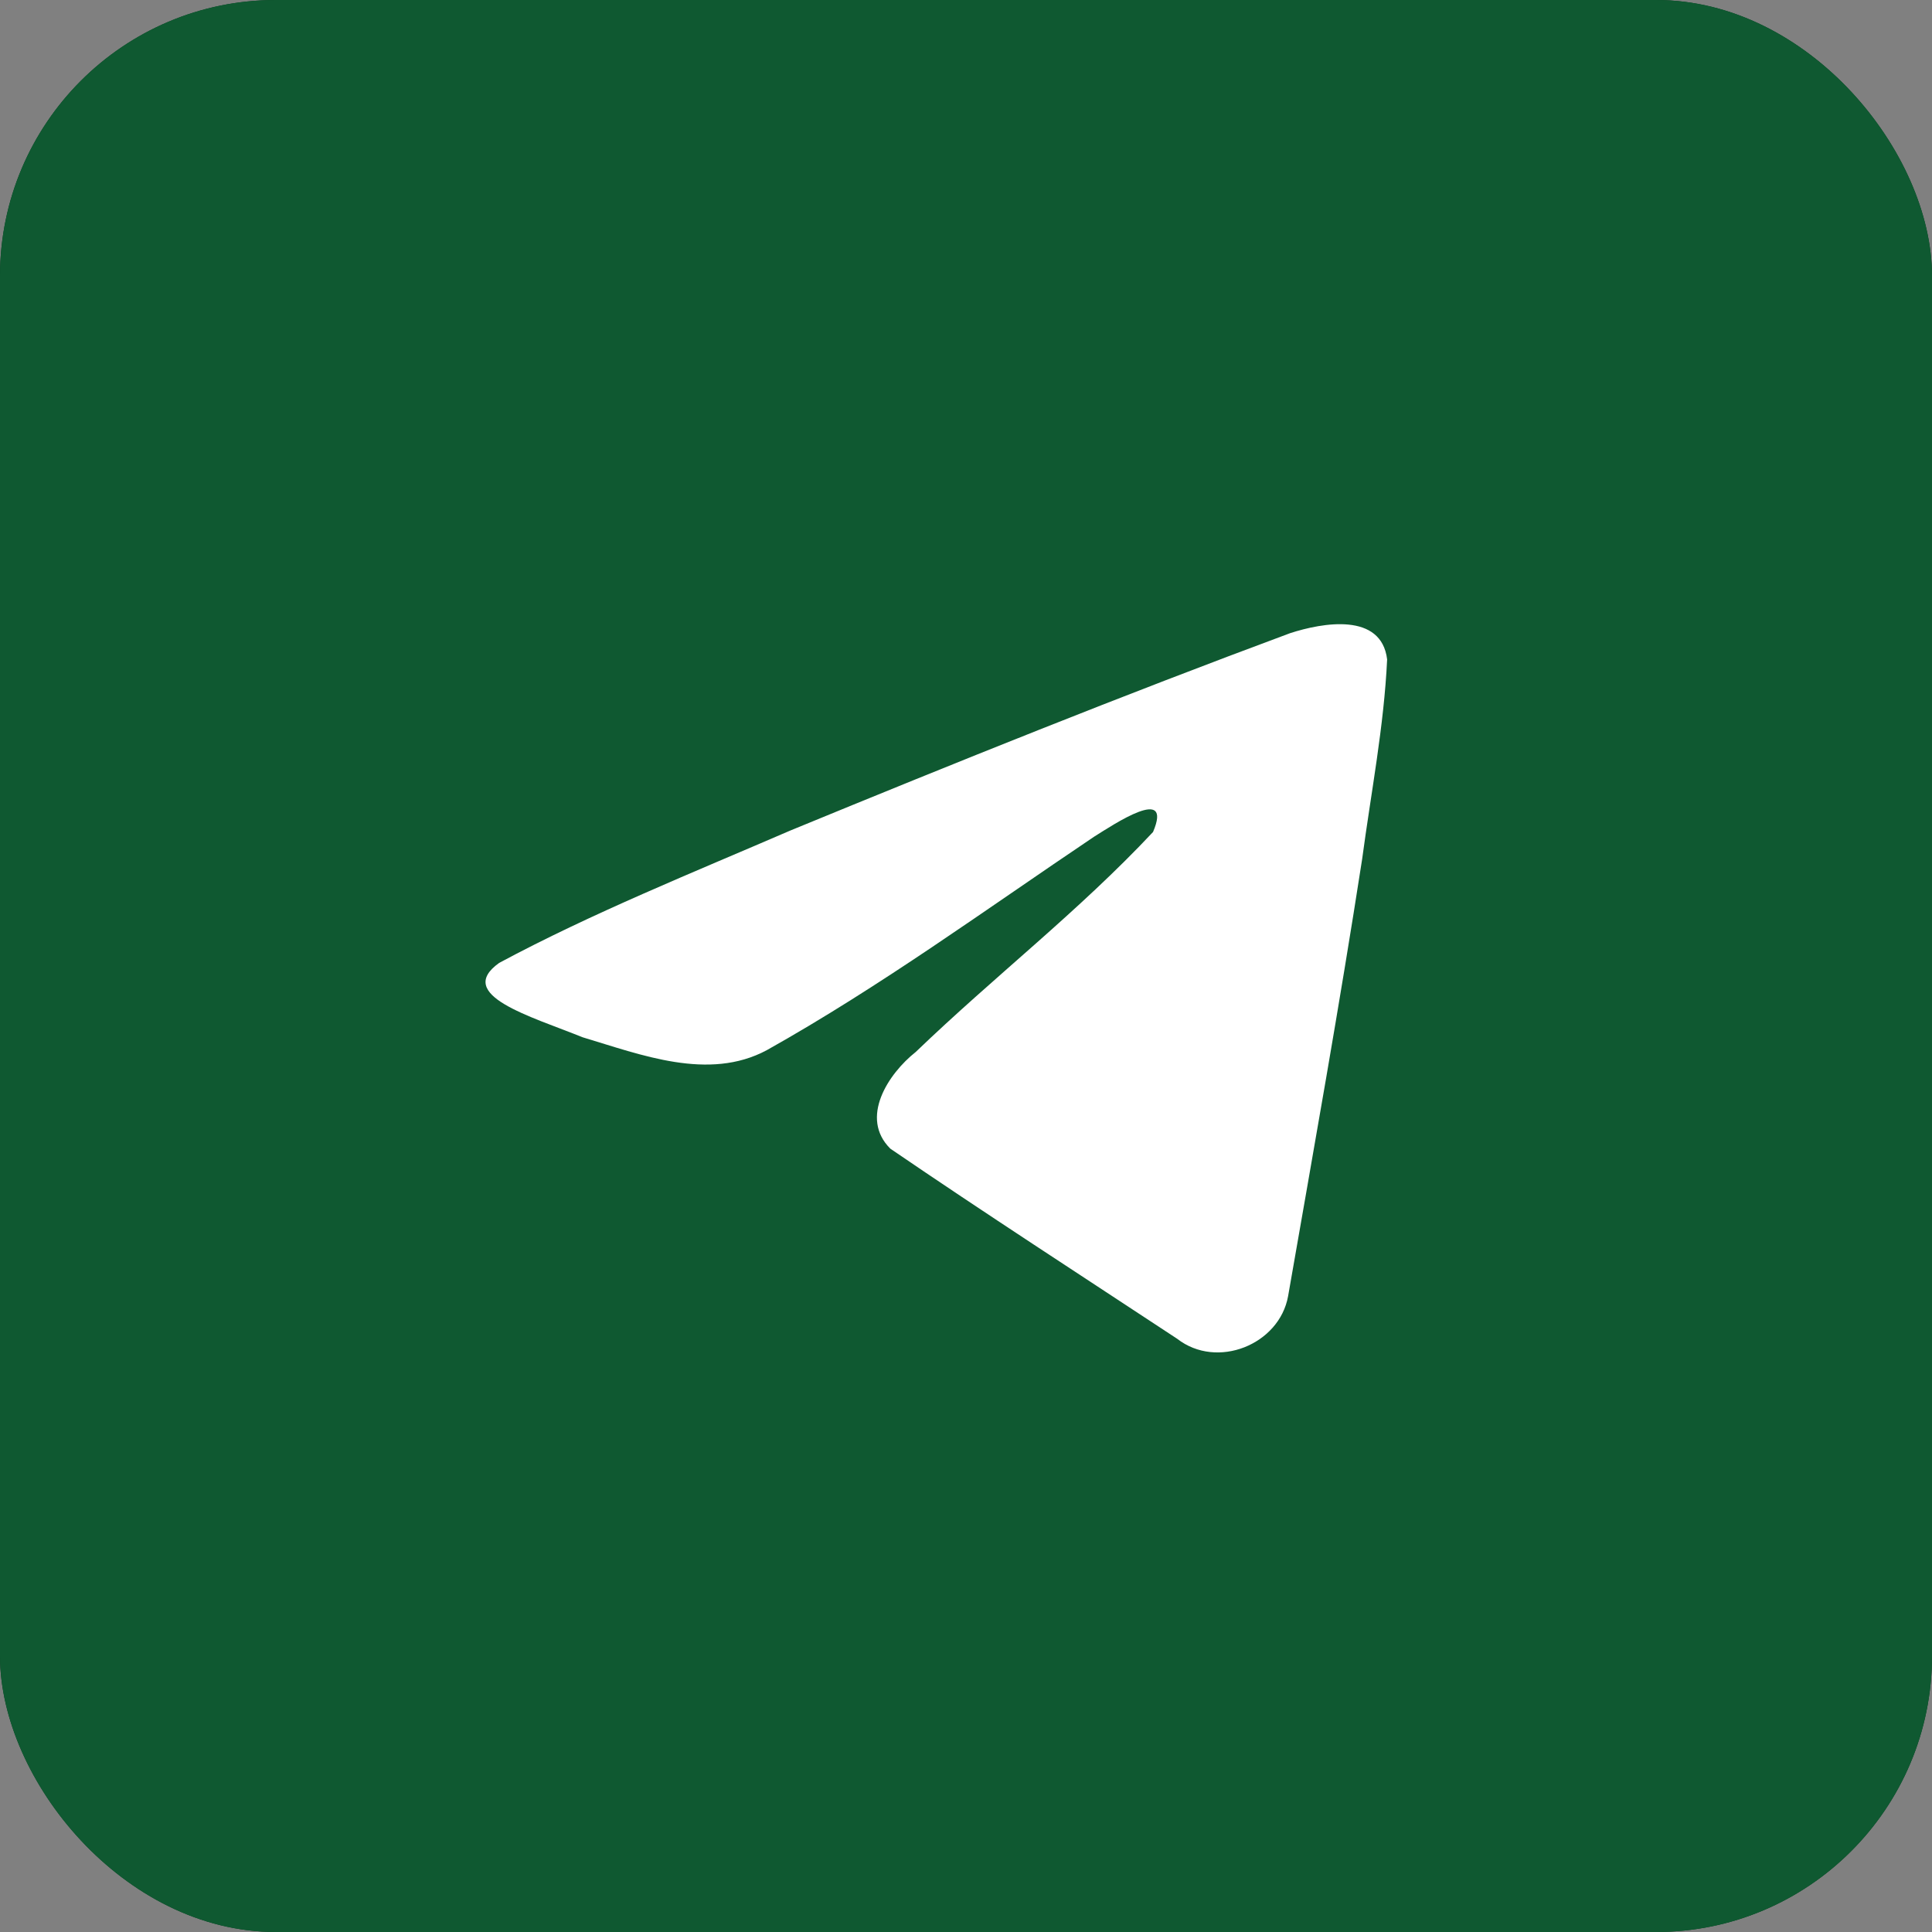<?xml version="1.0" encoding="UTF-8"?> <svg xmlns="http://www.w3.org/2000/svg" width="42" height="42" viewBox="0 0 42 42" fill="none"><rect x="0" y="0" width="42" height="42" fill="#808080" stroke="none"/><rect width="42" height="42" rx="6" fill="#003819"></rect><rect width="42" height="42" rx="6" fill="#0F5931"></rect><path d="M10.851 20.933C12.856 19.856 15.094 18.957 17.186 18.053C20.784 16.573 24.396 15.119 28.045 13.765C28.755 13.534 30.03 13.309 30.155 14.335C30.087 15.787 29.805 17.231 29.612 18.675C29.121 21.85 28.554 25.014 28.002 28.178C27.811 29.233 26.457 29.778 25.591 29.104C23.509 27.732 21.41 26.374 19.355 24.971C18.682 24.303 19.306 23.345 19.907 22.869C21.622 21.22 23.441 19.82 25.066 18.087C25.505 17.054 24.209 17.924 23.782 18.191C21.434 19.769 19.144 21.443 16.669 22.83C15.405 23.508 13.931 22.928 12.667 22.55C11.534 22.092 9.874 21.631 10.851 20.933L10.851 20.933Z" fill="white"></path></svg> 
